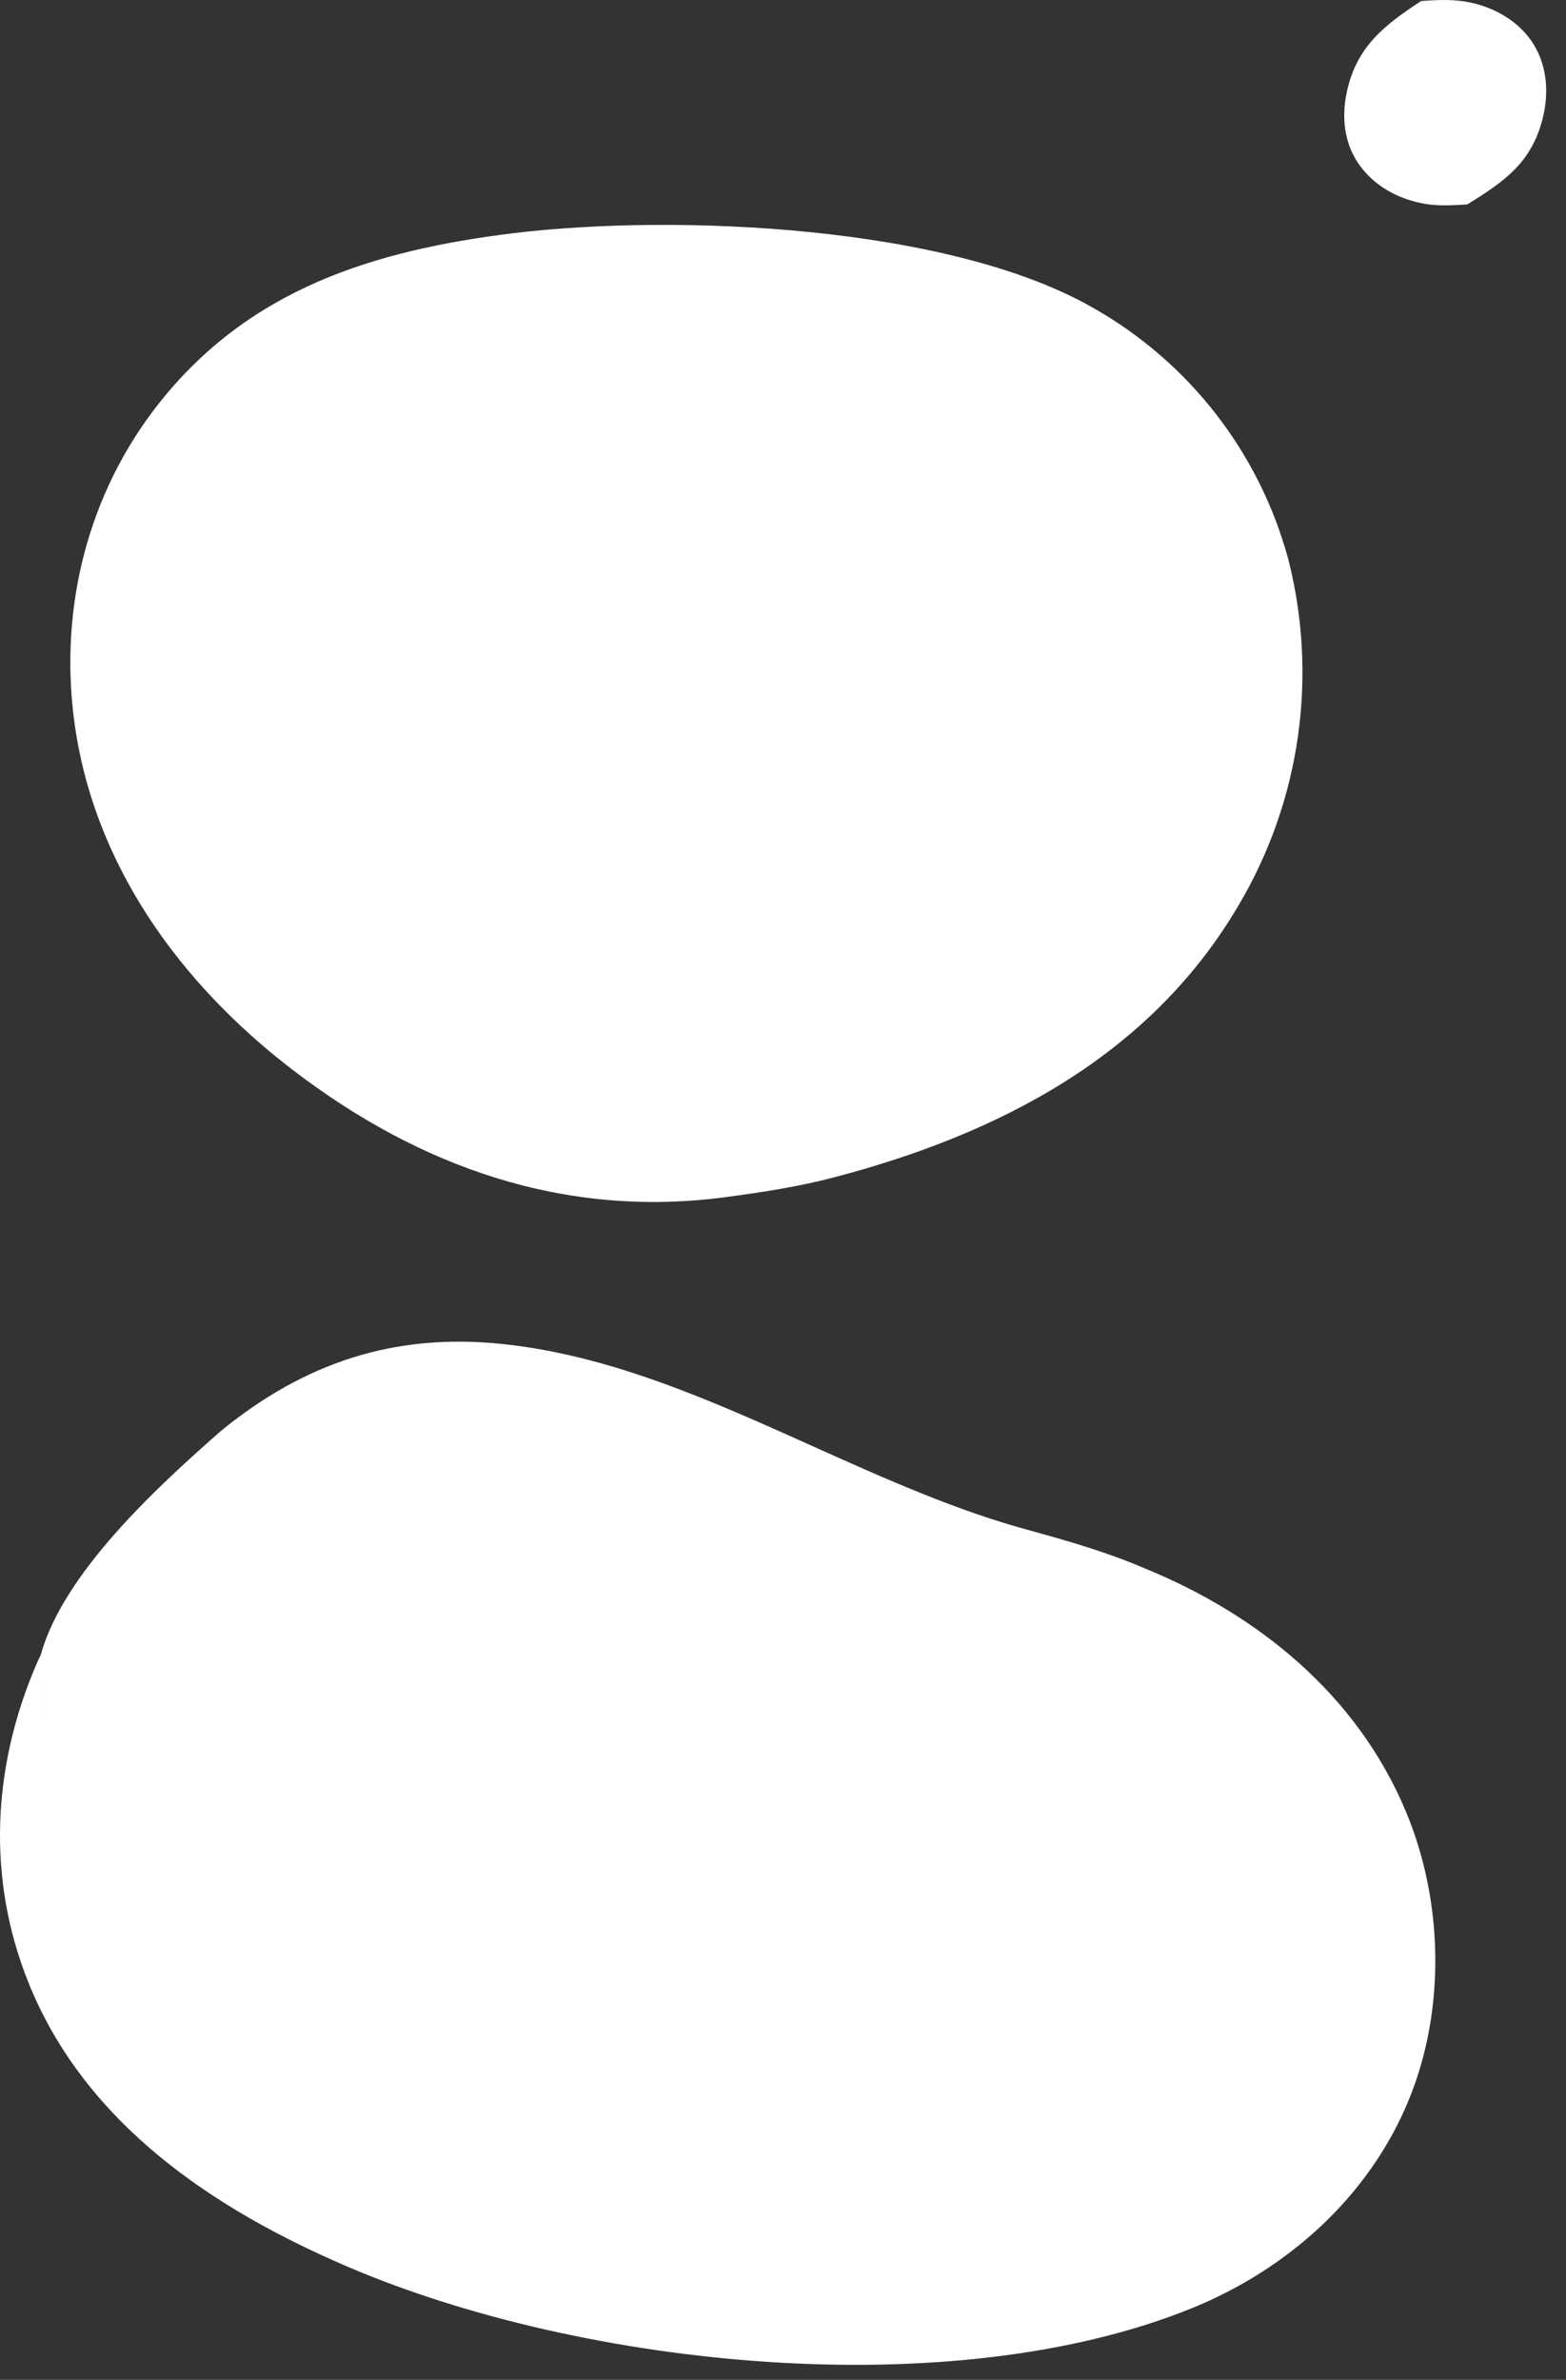 <svg width="77" height="117" viewBox="0 0 77 117" fill="none" xmlns="http://www.w3.org/2000/svg">
<rect x="0" y="0" width="77" height="117" fill="#333333" stroke="none"/>
<path d="M69.874 0.052C70.682 -0.01 71.489 -0.047 72.287 0.122C73.533 0.385 74.727 1.075 75.407 2.18C76.077 3.269 76.161 4.572 75.861 5.79C75.321 7.989 73.981 8.917 72.145 10.051C71.467 10.092 70.75 10.138 70.078 10.024C68.768 9.801 67.555 9.152 66.792 8.04C66.082 7.005 65.963 5.728 66.222 4.524C66.702 2.298 68.053 1.246 69.874 0.052Z" fill="white"/>
<path fill-rule="evenodd" clip-rule="evenodd" d="M24.628 66.068C19.354 65.533 14.971 67.009 10.898 70.32C7.811 73.028 3.121 77.306 2.005 81.357C2.003 81.863 2 82.362 1.997 82.854C1.947 89.938 1.907 95.65 7.528 101.346C14.222 108.128 26.985 111.962 36.34 111.99C39.954 112.001 44.017 111.702 47.622 110.816C44.017 111.702 39.954 112.001 36.34 111.99C26.985 111.962 14.221 108.128 7.528 101.346C1.907 95.65 1.947 89.939 1.996 82.854C2 82.362 2.003 81.863 2.005 81.357C1.923 81.525 1.844 81.695 1.771 81.867C-0.378 86.883 -0.654 92.367 1.399 97.471C4.191 104.415 10.509 108.625 17.134 111.456C28.729 116.411 46.811 118.272 58.616 113.474C63.309 111.567 67.301 108.004 69.254 103.277C71.091 98.831 70.977 93.484 69.129 89.064C66.727 83.319 61.867 79.376 56.23 77.083C56.23 77.083 56.23 77.083 56.23 77.083C54.446 76.321 52.634 75.797 50.77 75.278C47.079 74.3 43.517 72.698 39.952 71.096C34.969 68.855 29.981 66.612 24.628 66.068Z" fill="white"/>
<path d="M25.219 11.467C33.226 10.495 46.709 11.069 53.788 15.158C54.078 15.322 54.364 15.494 54.645 15.673C54.926 15.852 55.203 16.038 55.475 16.23C55.747 16.423 56.015 16.622 56.277 16.828C56.539 17.033 56.797 17.245 57.048 17.464C57.3 17.682 57.547 17.907 57.788 18.137C58.028 18.367 58.263 18.604 58.493 18.846C58.722 19.088 58.945 19.336 59.162 19.589C59.379 19.842 59.59 20.1 59.794 20.363C59.998 20.627 60.196 20.895 60.387 21.168C60.578 21.442 60.762 21.719 60.94 22.002C61.117 22.284 61.287 22.57 61.45 22.861C61.614 23.151 61.77 23.446 61.918 23.744C62.067 24.043 62.208 24.345 62.342 24.65C62.476 24.955 62.602 25.263 62.721 25.575C62.839 25.886 62.95 26.201 63.053 26.517C63.157 26.835 63.252 27.154 63.34 27.476C63.431 27.832 63.513 28.19 63.587 28.55C63.66 28.91 63.725 29.272 63.781 29.636C63.837 29.999 63.884 30.363 63.922 30.729C63.959 31.095 63.988 31.461 64.008 31.828C64.028 32.196 64.039 32.563 64.041 32.931C64.043 33.298 64.036 33.666 64.02 34.033C64.004 34.4 63.979 34.767 63.945 35.133C63.911 35.499 63.867 35.864 63.816 36.228C63.764 36.592 63.703 36.955 63.633 37.316C63.563 37.677 63.485 38.036 63.397 38.393C63.31 38.75 63.214 39.105 63.109 39.457C63.004 39.809 62.891 40.159 62.769 40.506C62.647 40.853 62.516 41.197 62.377 41.537C62.239 41.877 62.091 42.214 61.936 42.547C61.781 42.881 61.617 43.21 61.446 43.535C61.274 43.86 61.095 44.181 60.907 44.498C56.547 51.931 49.096 55.755 41.039 57.876C39.283 58.34 37.475 58.615 35.677 58.856C27.755 59.913 20.622 57.375 14.389 52.598C8.825 48.334 4.545 42.445 3.636 35.339C2.929 29.822 4.333 24.257 7.783 19.871C12.243 14.2 18.384 12.311 25.219 11.467Z" fill="white"/>
</svg>
